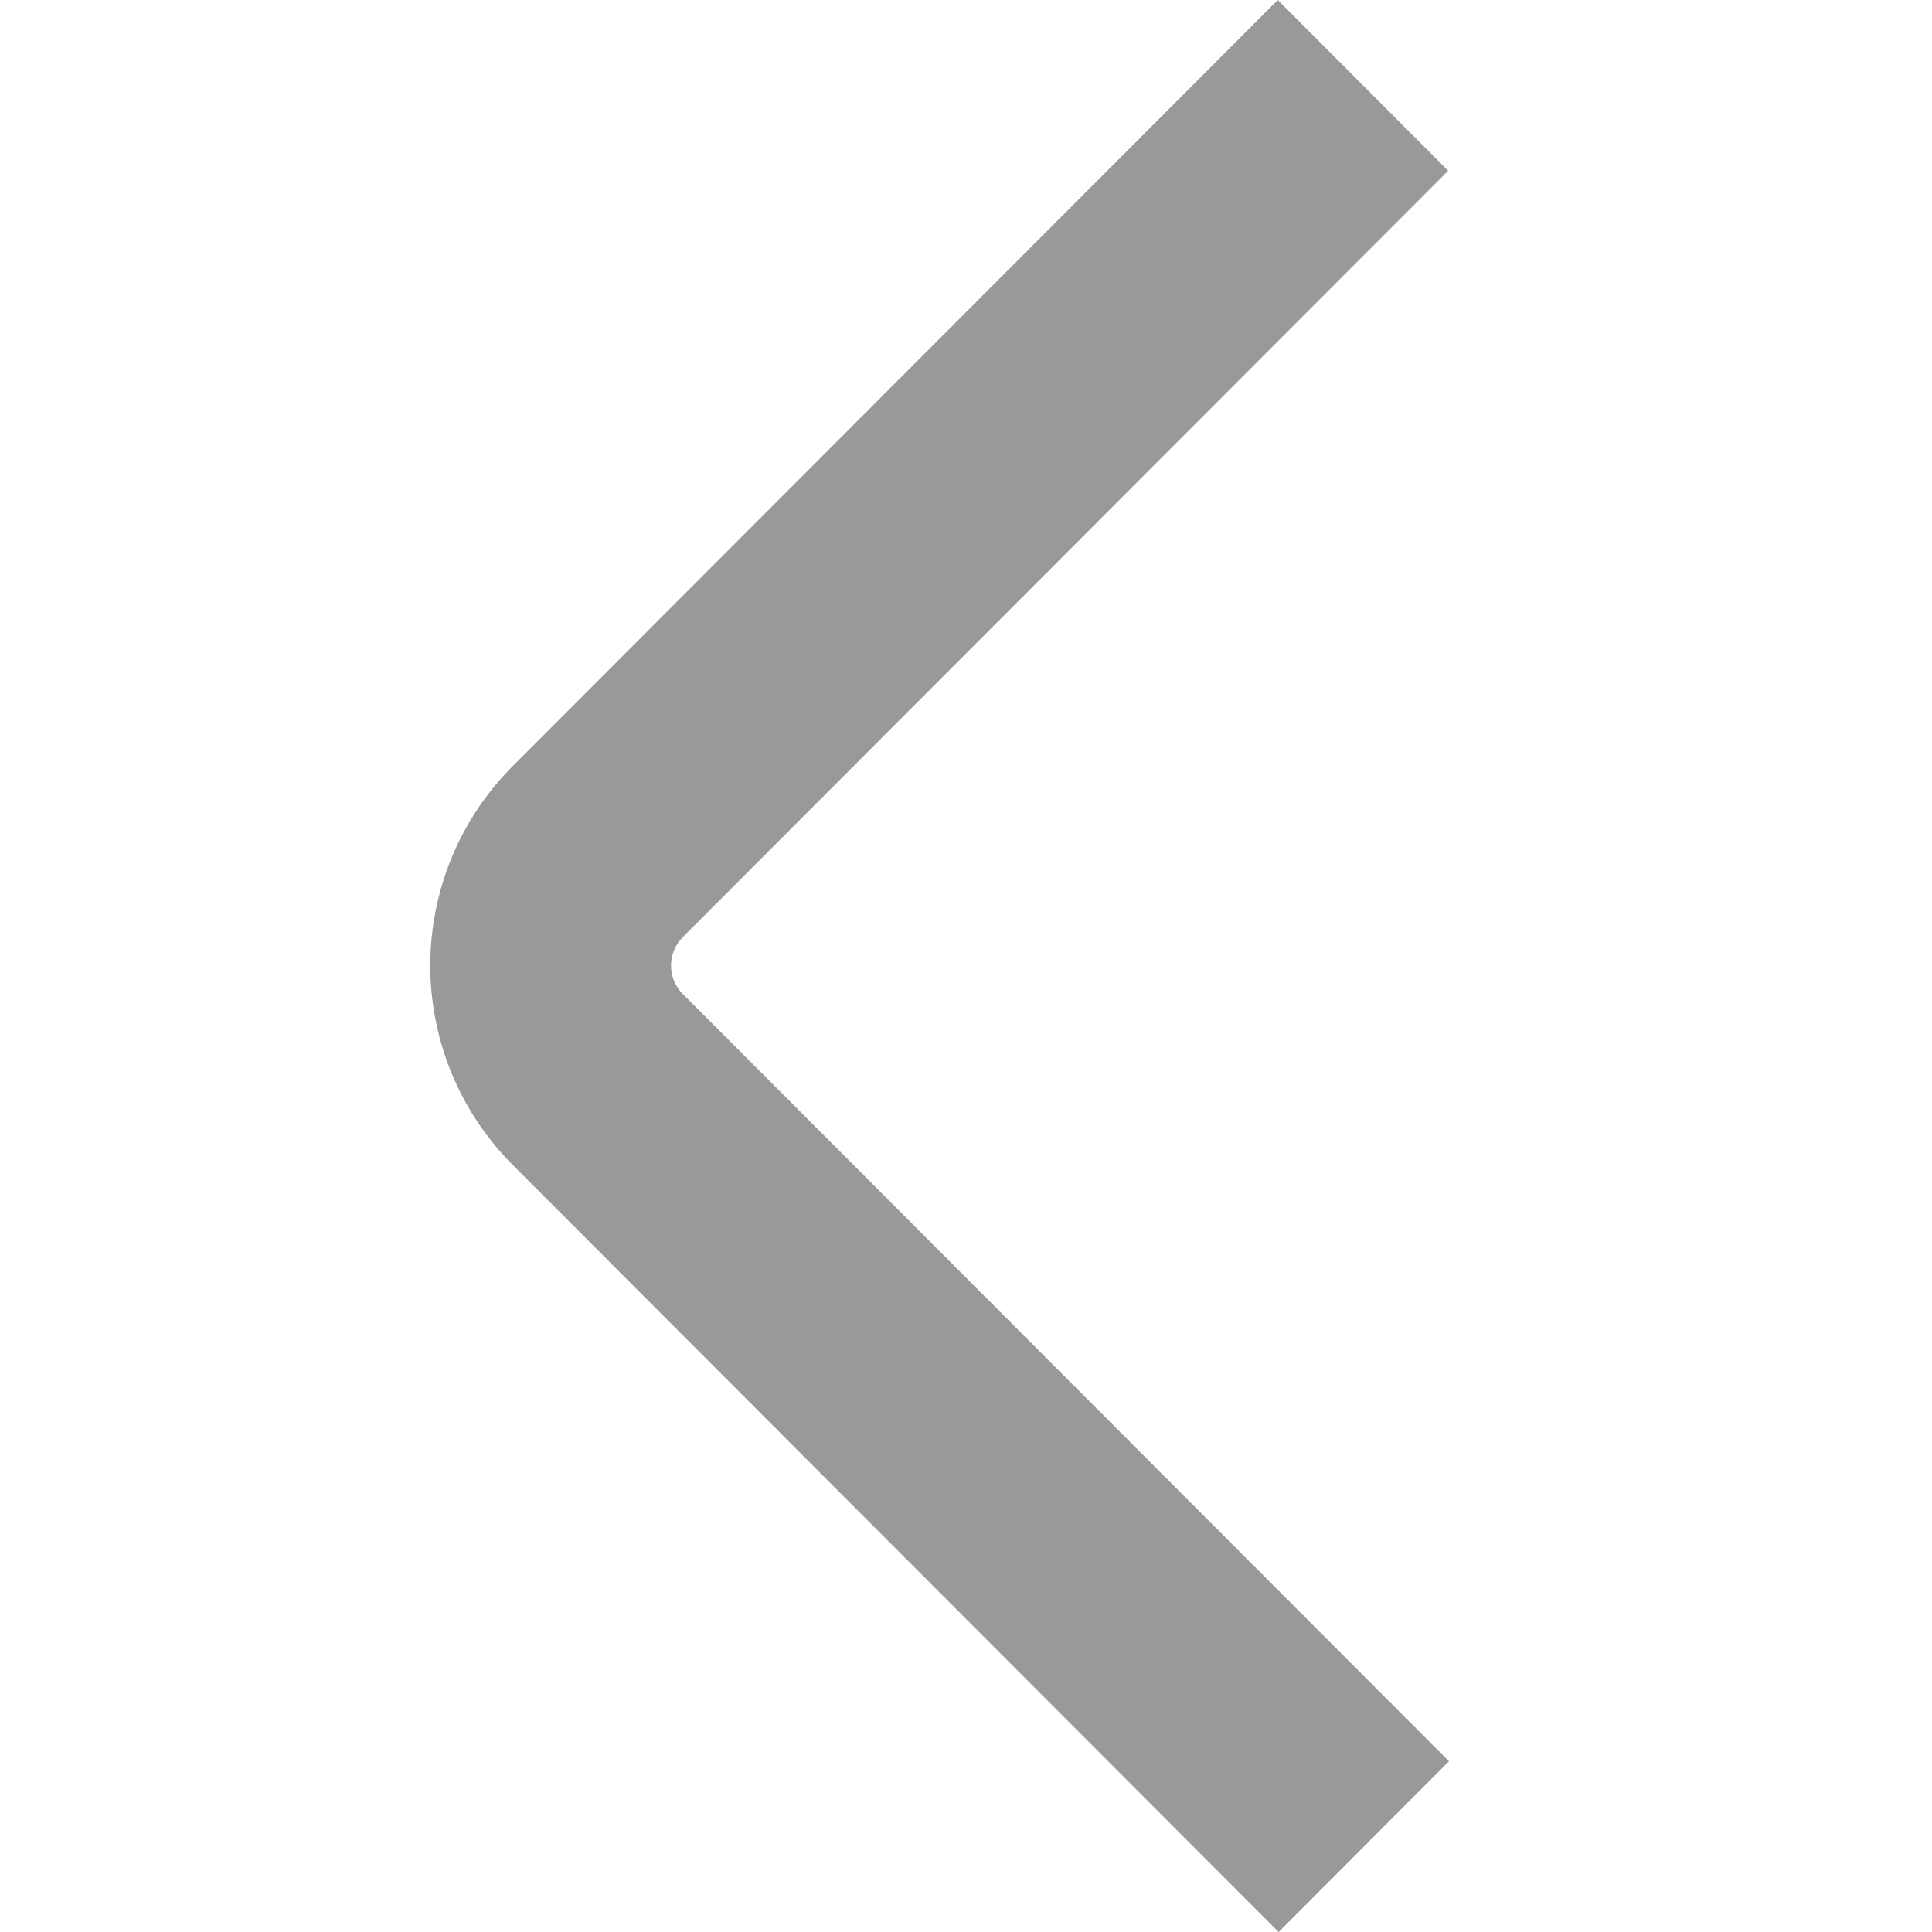 <svg width="24" height="24" viewBox="0 0 24 24" fill="none" xmlns="http://www.w3.org/2000/svg">
<g clip-path="url(#clip0)">
<path d="M15.873 -1.85948e-07L6.366 9.52C5.712 10.177 5.345 11.067 5.345 11.994C5.345 12.921 5.712 13.811 6.366 14.468L15.884 24L18 21.879L8.482 12.348C8.388 12.254 8.336 12.127 8.336 11.995C8.336 11.862 8.388 11.735 8.482 11.641L17.99 2.121L15.873 -1.85948e-07Z" fill="#999999"/>
</g>
<defs>
<clipPath id="clip0">
<rect width="24" height="24" fill="white" transform="translate(24 24) rotate(-180)"/>
</clipPath>
</defs>
</svg>
